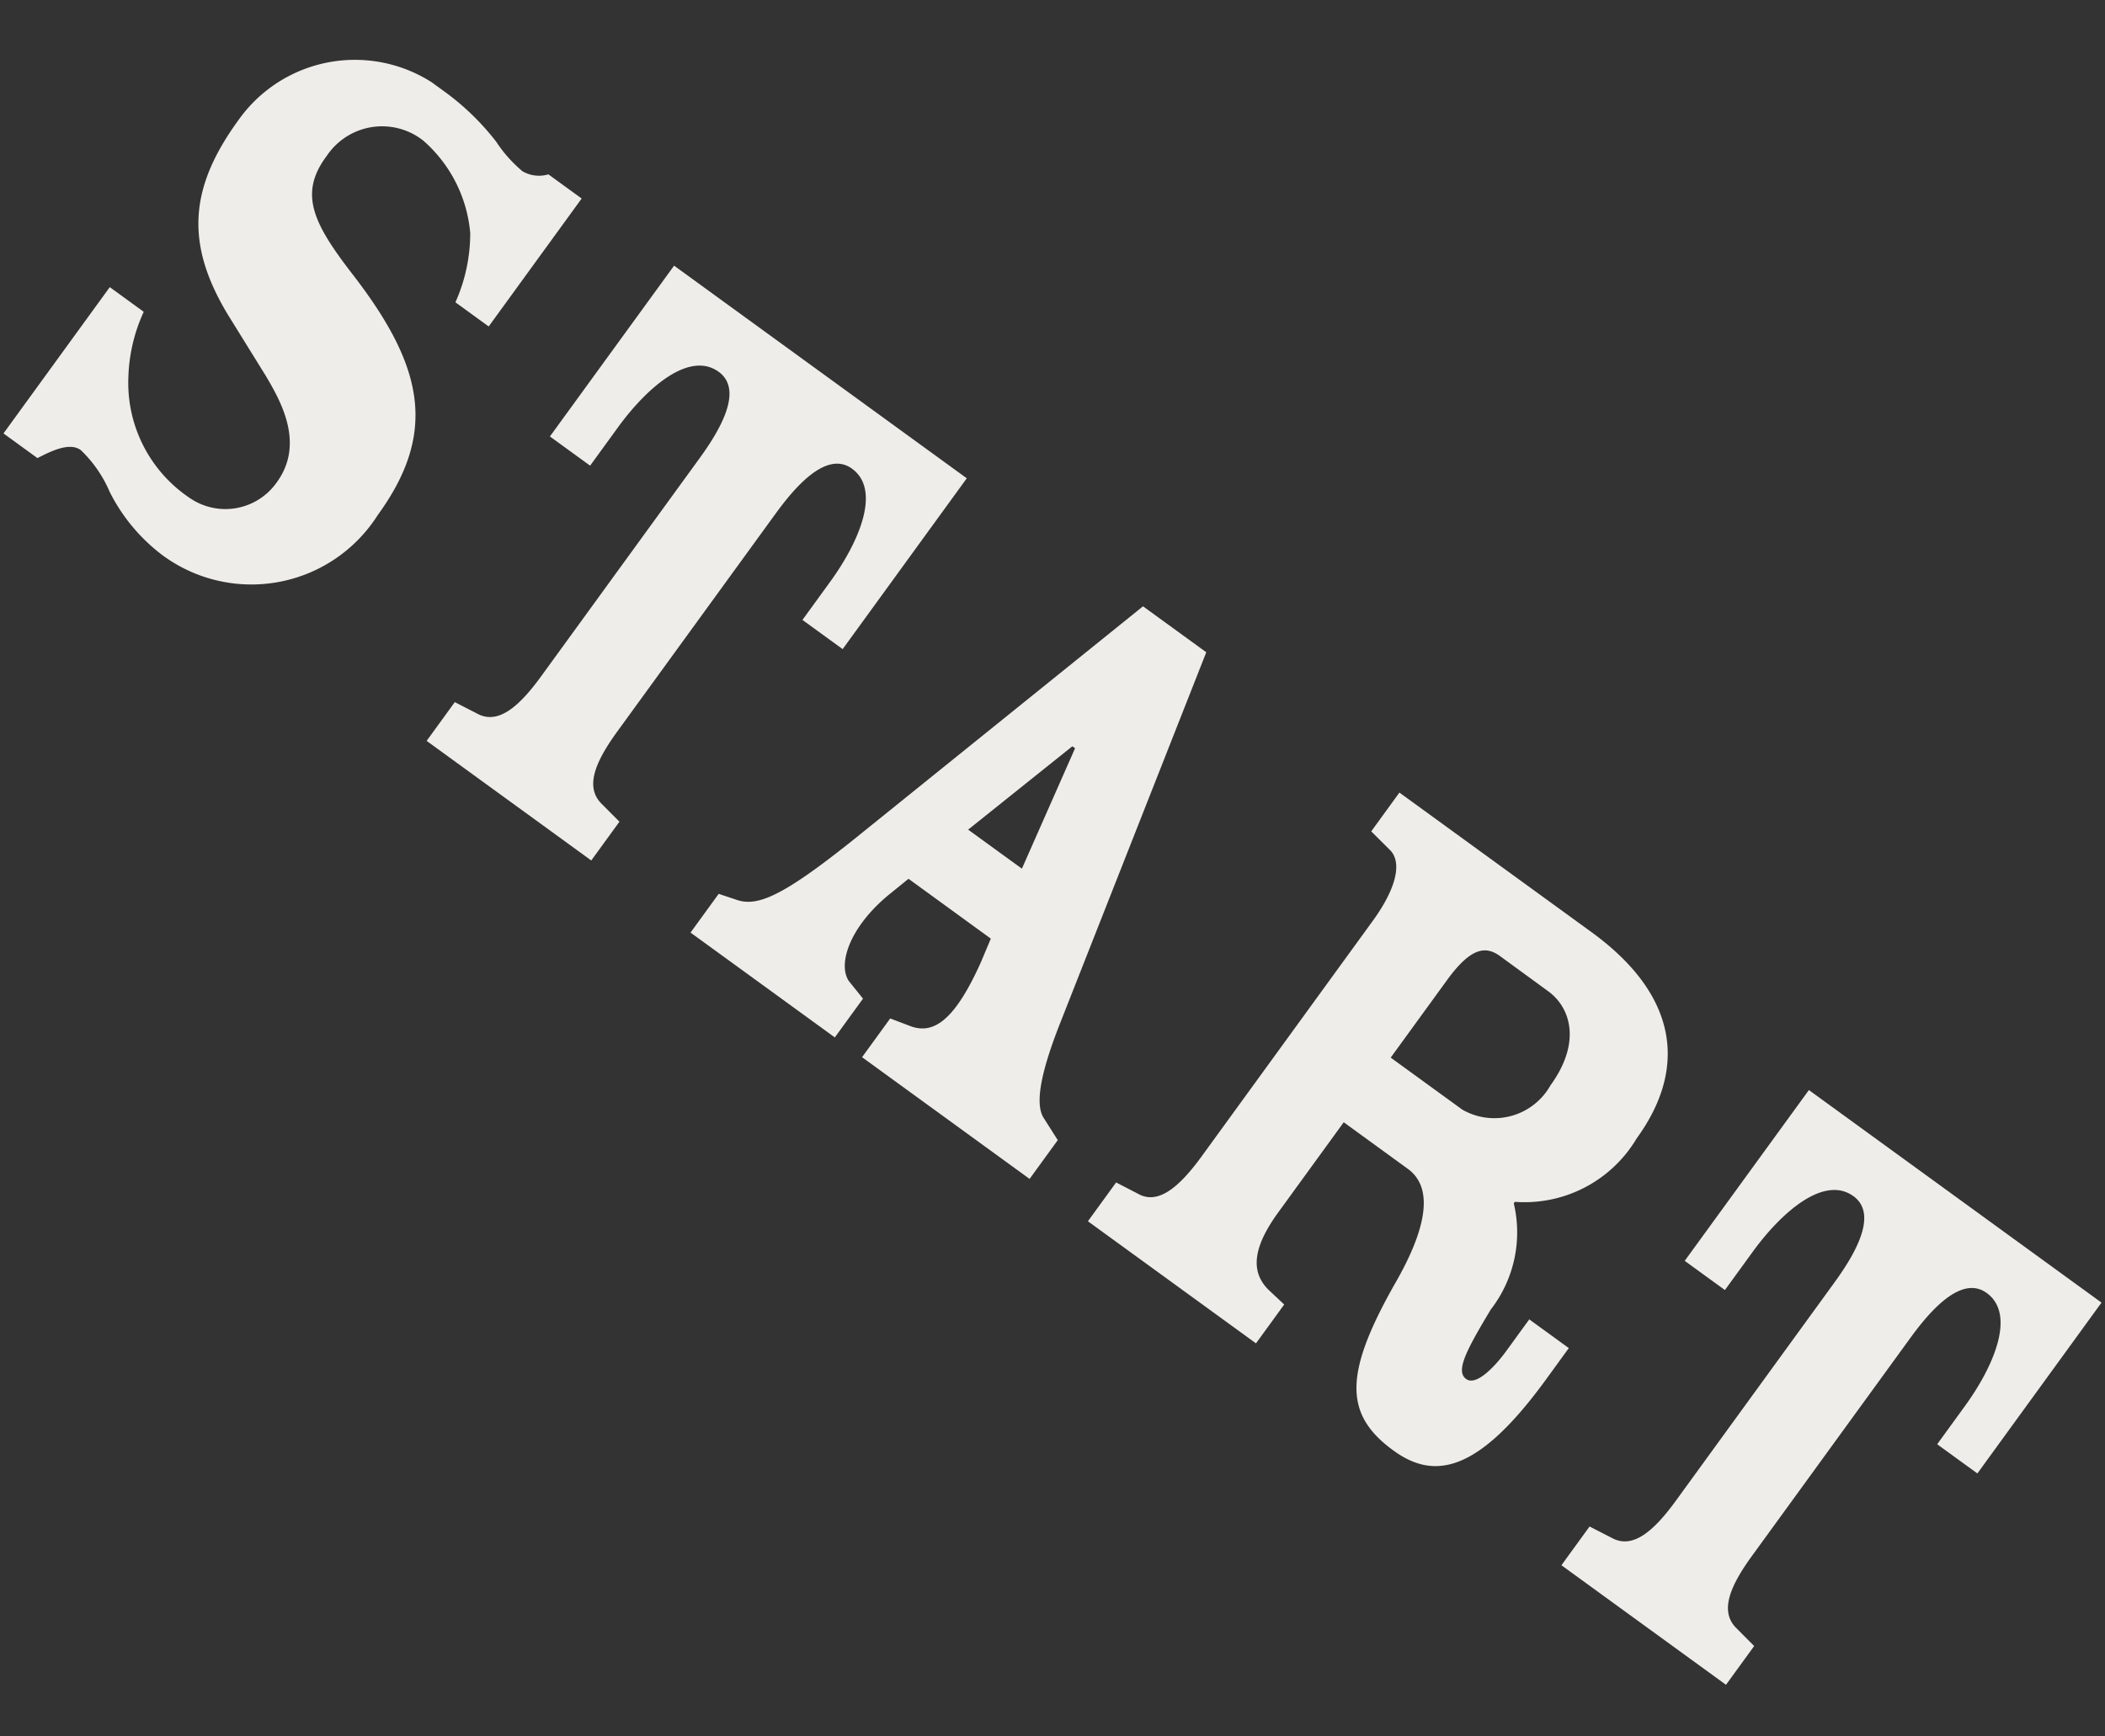 <svg xmlns="http://www.w3.org/2000/svg" width="67.78" height="55.908" viewBox="0 0 67.78 55.908"><rect x="0" y="0" width="67.78" height="55.908" fill="#333333" stroke="none"/><defs><clipPath id="a"><path fill="none" d="M0 0h71.106v17.444H0z"/></clipPath></defs><g transform="rotate(36 5.127 15.778)" clip-path="url(#a)" fill="#efede9"><path d="M9.291 5.283A5.458 5.458 0 008.367 3.2a4.463 4.463 0 00-2.979-1.521A2.141 2.141 0 003.168 3.9c-.027 1.543.948 2.031 3.006 2.627 3.55 1.056 5.121 2.518 5.121 5.771a4.819 4.819 0 01-4.877 5.118 5.831 5.831 0 01-2.545-.65 4.061 4.061 0 00-1.543-.542c-.433 0-.734.542-.978 1.029H0V11.43h1.351a5.41 5.41 0 00.842 2 4.461 4.461 0 003.875 1.98 2.023 2.023 0 001.977-2.058c0-1.546-1.438-2.193-2.329-2.575L3.6 9.913C1.164 8.885.19 7.368.19 4.66A4.594 4.594 0 015.064 0a8.166 8.166 0 012.25.328A4.349 4.349 0 008.56.6a1.057 1.057 0 00.731-.41h1.324v5.093zM14.294.19h11.649v6.8h-1.6V5.473c0-1.6-.406-3.361-1.571-3.361-1.029 0-1.14 1.6-1.14 2.63v8.668c0 1.246.22 2.031.924 2.166l.839.135v1.543h-6.552v-1.542l.866-.135c.674-.135.894-.921.894-2.166V4.742c0-1.032-.108-2.63-1.137-2.63-1.167 0-1.574 1.763-1.574 3.361V6.99h-1.6zm17.712 11.537l-.217.812c-.406 1.6 0 2.765.6 2.982l.7.19v1.543h-5.743v-1.542l.6-.19c.68-.217 1.137-1.032 1.9-3.821L32.957.19h2.518l3.2 12.378c.487 1.9.945 2.684 1.408 2.843l.758.3v1.543h-6.668v-1.542l.7-.19c.707-.217 1.029-.924.6-2.982l-.19-.812zm2.762-2.41l-.894-4.143h-.108l-1.137 4.144zm13.184.516v3.574c0 1.246.3 2.112 1.276 2.223l.623.078v1.546h-6.689v-1.545l.867-.132c.647-.135.867-.924.867-2.169v-9.37c0-1.276-.328-2.061-.867-2.169l-.867-.135V.19h7.636c3.466 0 5.091 1.733 5.091 4.522a4.2 4.2 0 01-1.973 3.956v.059a4.053 4.053 0 011.411 3.2c.135 1.543.244 2.278.674 2.278.409 0 .515-.9.515-1.492v-1.256h1.574v1.246c0 3.764-1.029 4.742-2.627 4.742-1.953 0-2.738-1.032-3.117-4.335-.162-1.571-.6-3.276-1.841-3.276zm.924-7.287c-.569 0-.924.325-.924 1.628V7.26h2.846a2.071 2.071 0 001.841-2.3c0-1.706-.945-2.41-1.841-2.41zM59.46.19h11.646v6.8h-1.6V5.473c0-1.6-.406-3.361-1.571-3.361-1.029 0-1.14 1.6-1.14 2.63v8.668c0 1.246.22 2.031.924 2.166l.839.135v1.543h-6.55v-1.542l.866-.135c.674-.135.894-.921.894-2.166V4.742c0-1.032-.108-2.63-1.137-2.63-1.167 0-1.573 1.763-1.573 3.361V6.99h-1.6z"/></g></svg>